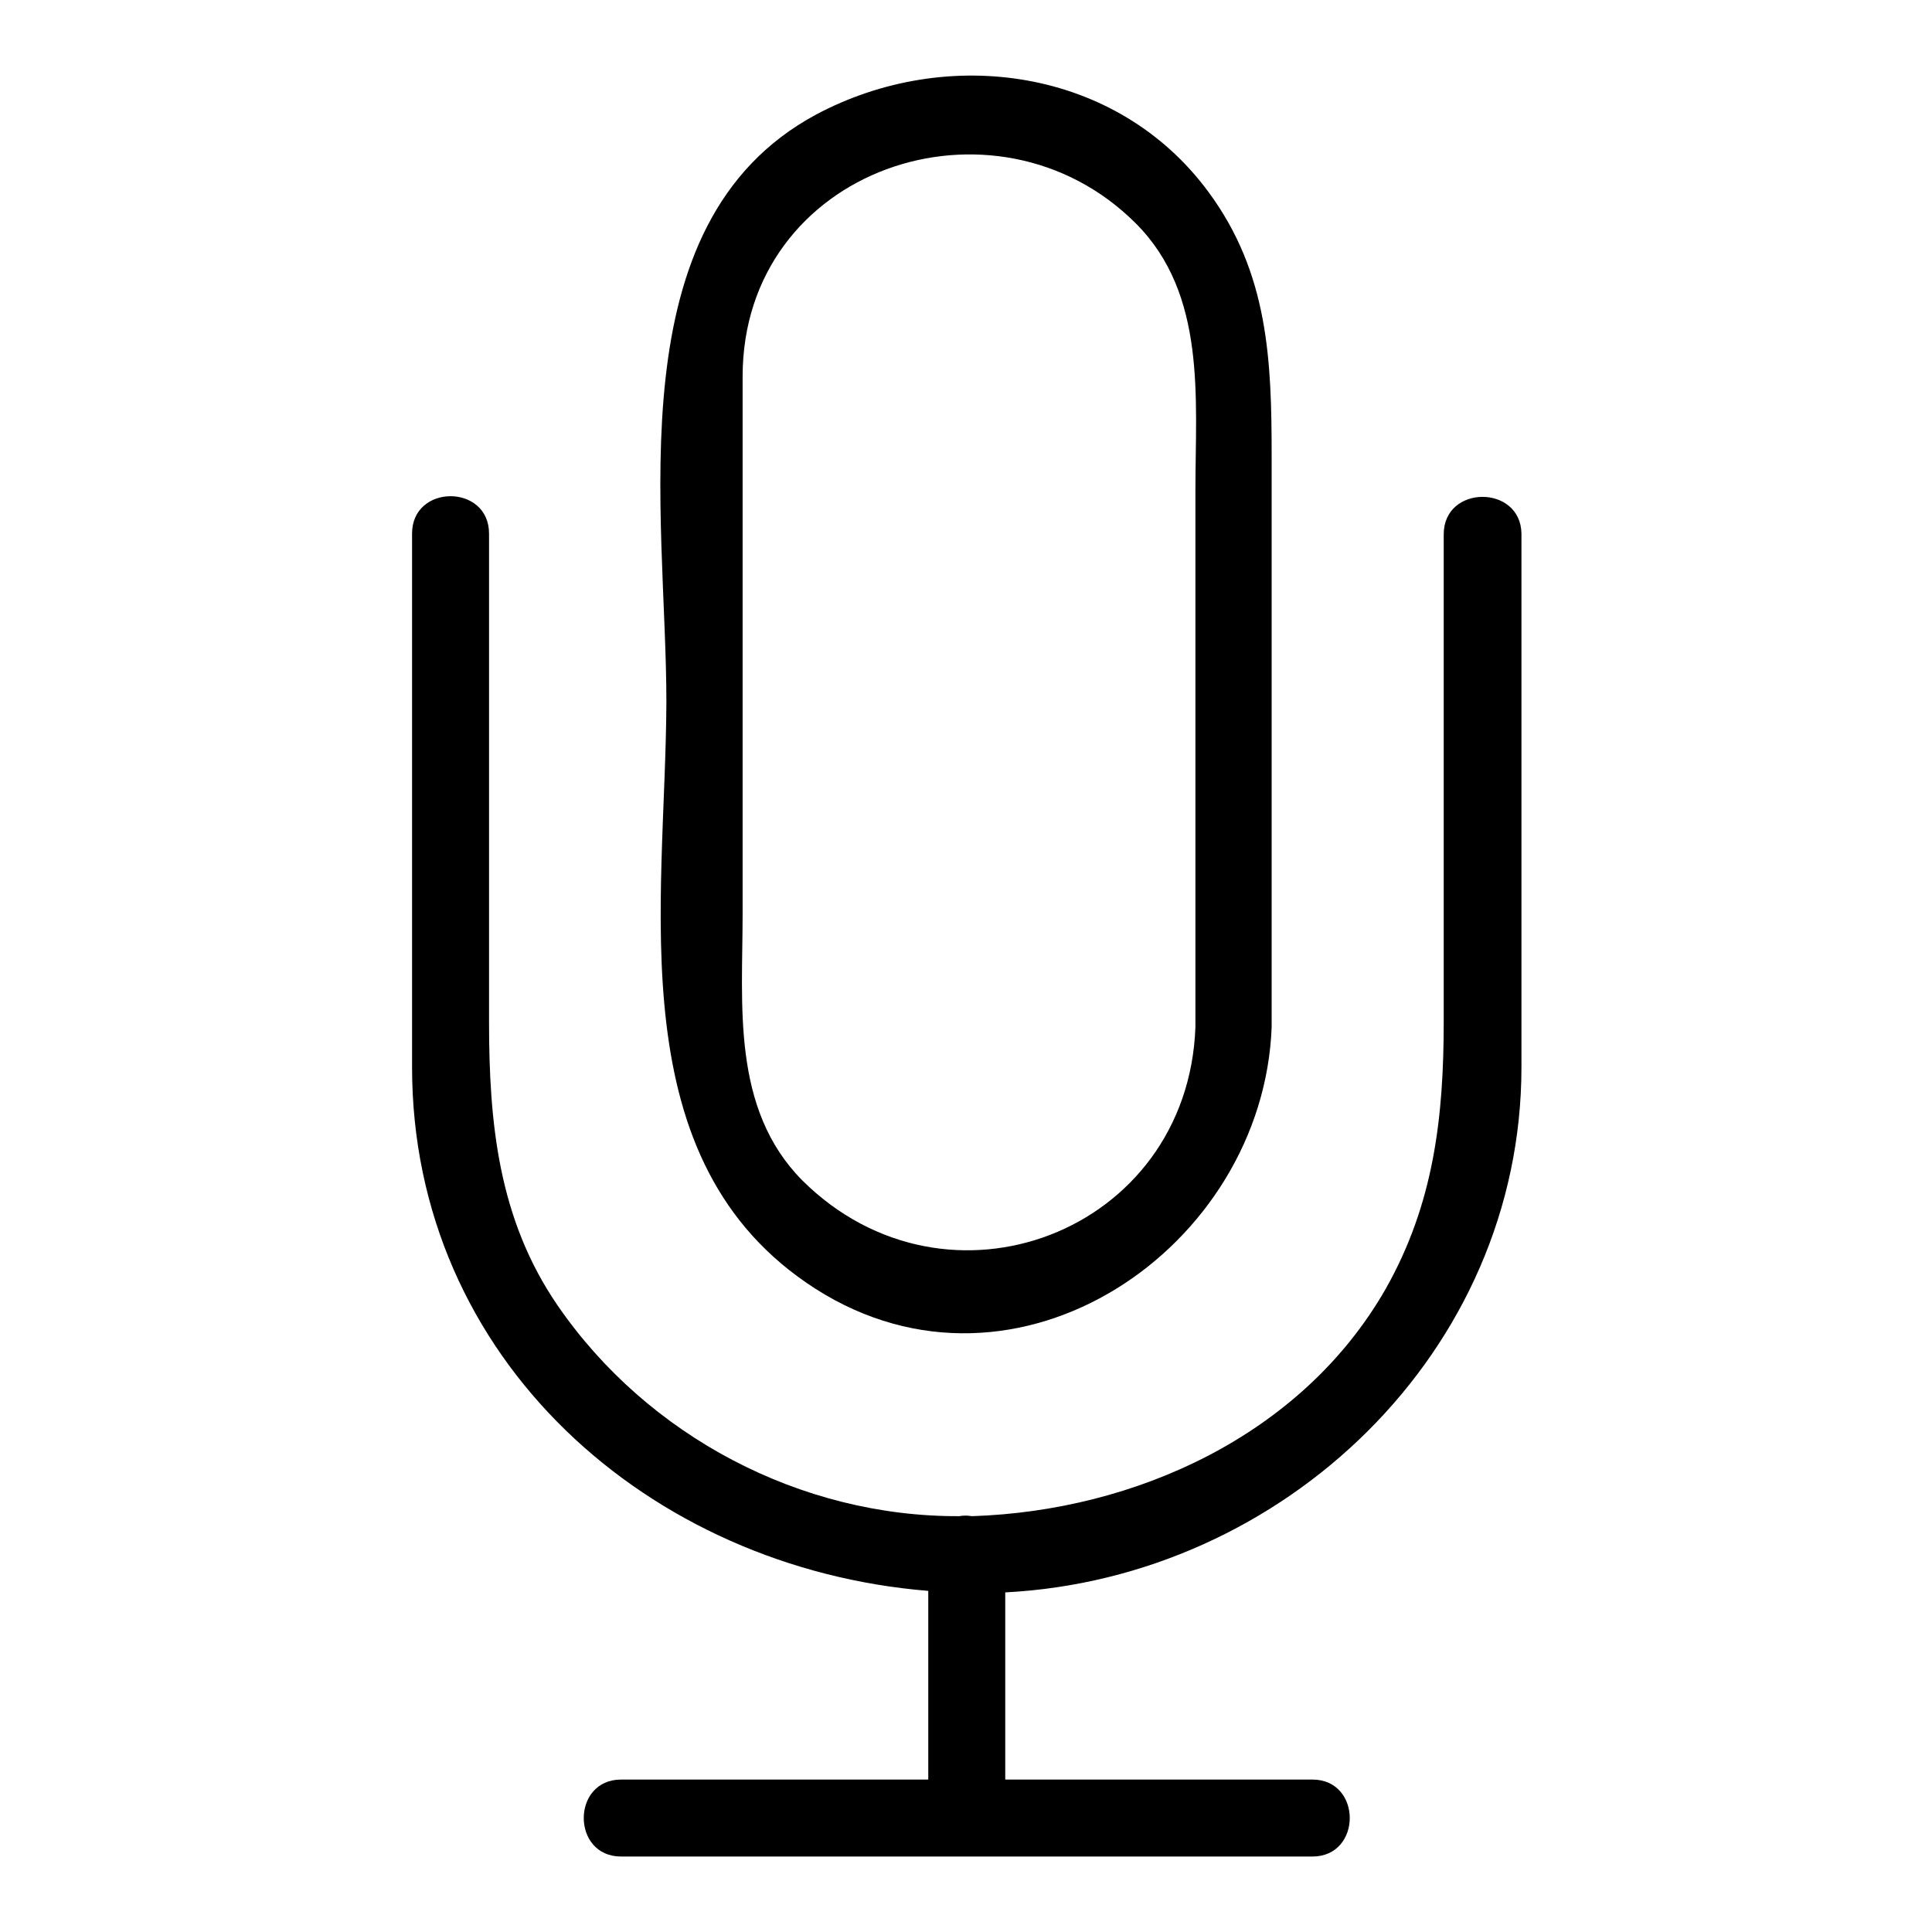 <?xml version="1.0" encoding="utf-8"?>
<!-- Svg Vector Icons : http://www.onlinewebfonts.com/icon -->
<!DOCTYPE svg PUBLIC "-//W3C//DTD SVG 1.1//EN" "http://www.w3.org/Graphics/SVG/1.1/DTD/svg11.dtd">
<svg version="1.1" xmlns="http://www.w3.org/2000/svg" xmlns:xlink="http://www.w3.org/1999/xlink" x="0px" y="0px" viewBox="0 0 256 256" enable-background="new 0 0 256 256" xml:space="preserve">
<g><g><path fill="#000000" d="M108.1,170.8c26.7,17,59.3-5.5,60.4-34.7c0-25.2,0-50.4,0-75.6c0-12.7-0.4-24.3-8.4-35.1C148,9,125.5,5.9,108.1,15.2C81.4,29.6,88.3,68,88.3,93C88.2,119.8,81.8,154,108.1,170.8L108.1,170.8z M98.4,121.1c0-23.7,0-47.4,0-71.2c0-27.6,33.5-38.9,52.1-20.3c9.4,9.4,7.9,23.2,7.9,35.3c0,23.7,0,47.4,0,71.2c-1,27.2-32.9,39.4-52.1,20.3C96.9,146.9,98.4,133.2,98.4,121.1L98.4,121.1z"/><path fill="#000000" d="M191.3,70.8c0,21.6,0,43.1,0,64.6c0,12.6-1.3,24.1-7.7,35.4c-11.1,19.4-33.2,29.4-54.8,30.1c-0.6-0.1-1.2-0.1-1.7,0c-21,0.1-41.3-10.6-53.2-27.9c-7.9-11.5-9.1-24.3-9.1-37.7c0-21.6,0-43.1,0-64.6c0-6.6-10.2-6.6-10.2,0c0,23.6,0,47.1,0,70.7c0,38.8,31.5,66.4,68.4,69.4c0,8.3,0,16.7,0,25c-13.6,0-27.1,0-40.7,0c-6.6,0-6.6,10.2,0,10.2c30.5,0,61,0,91.6,0c6.6,0,6.6-10.2,0-10.2c-13.6,0-27.1,0-40.7,0c0-8.3,0-16.5,0-24.8c36.9-1.9,68.4-31.9,68.4-69.6c0-23.6,0-47.1,0-70.7C201.5,64.2,191.3,64.2,191.3,70.8L191.3,70.8z"/></g></g>
</svg>